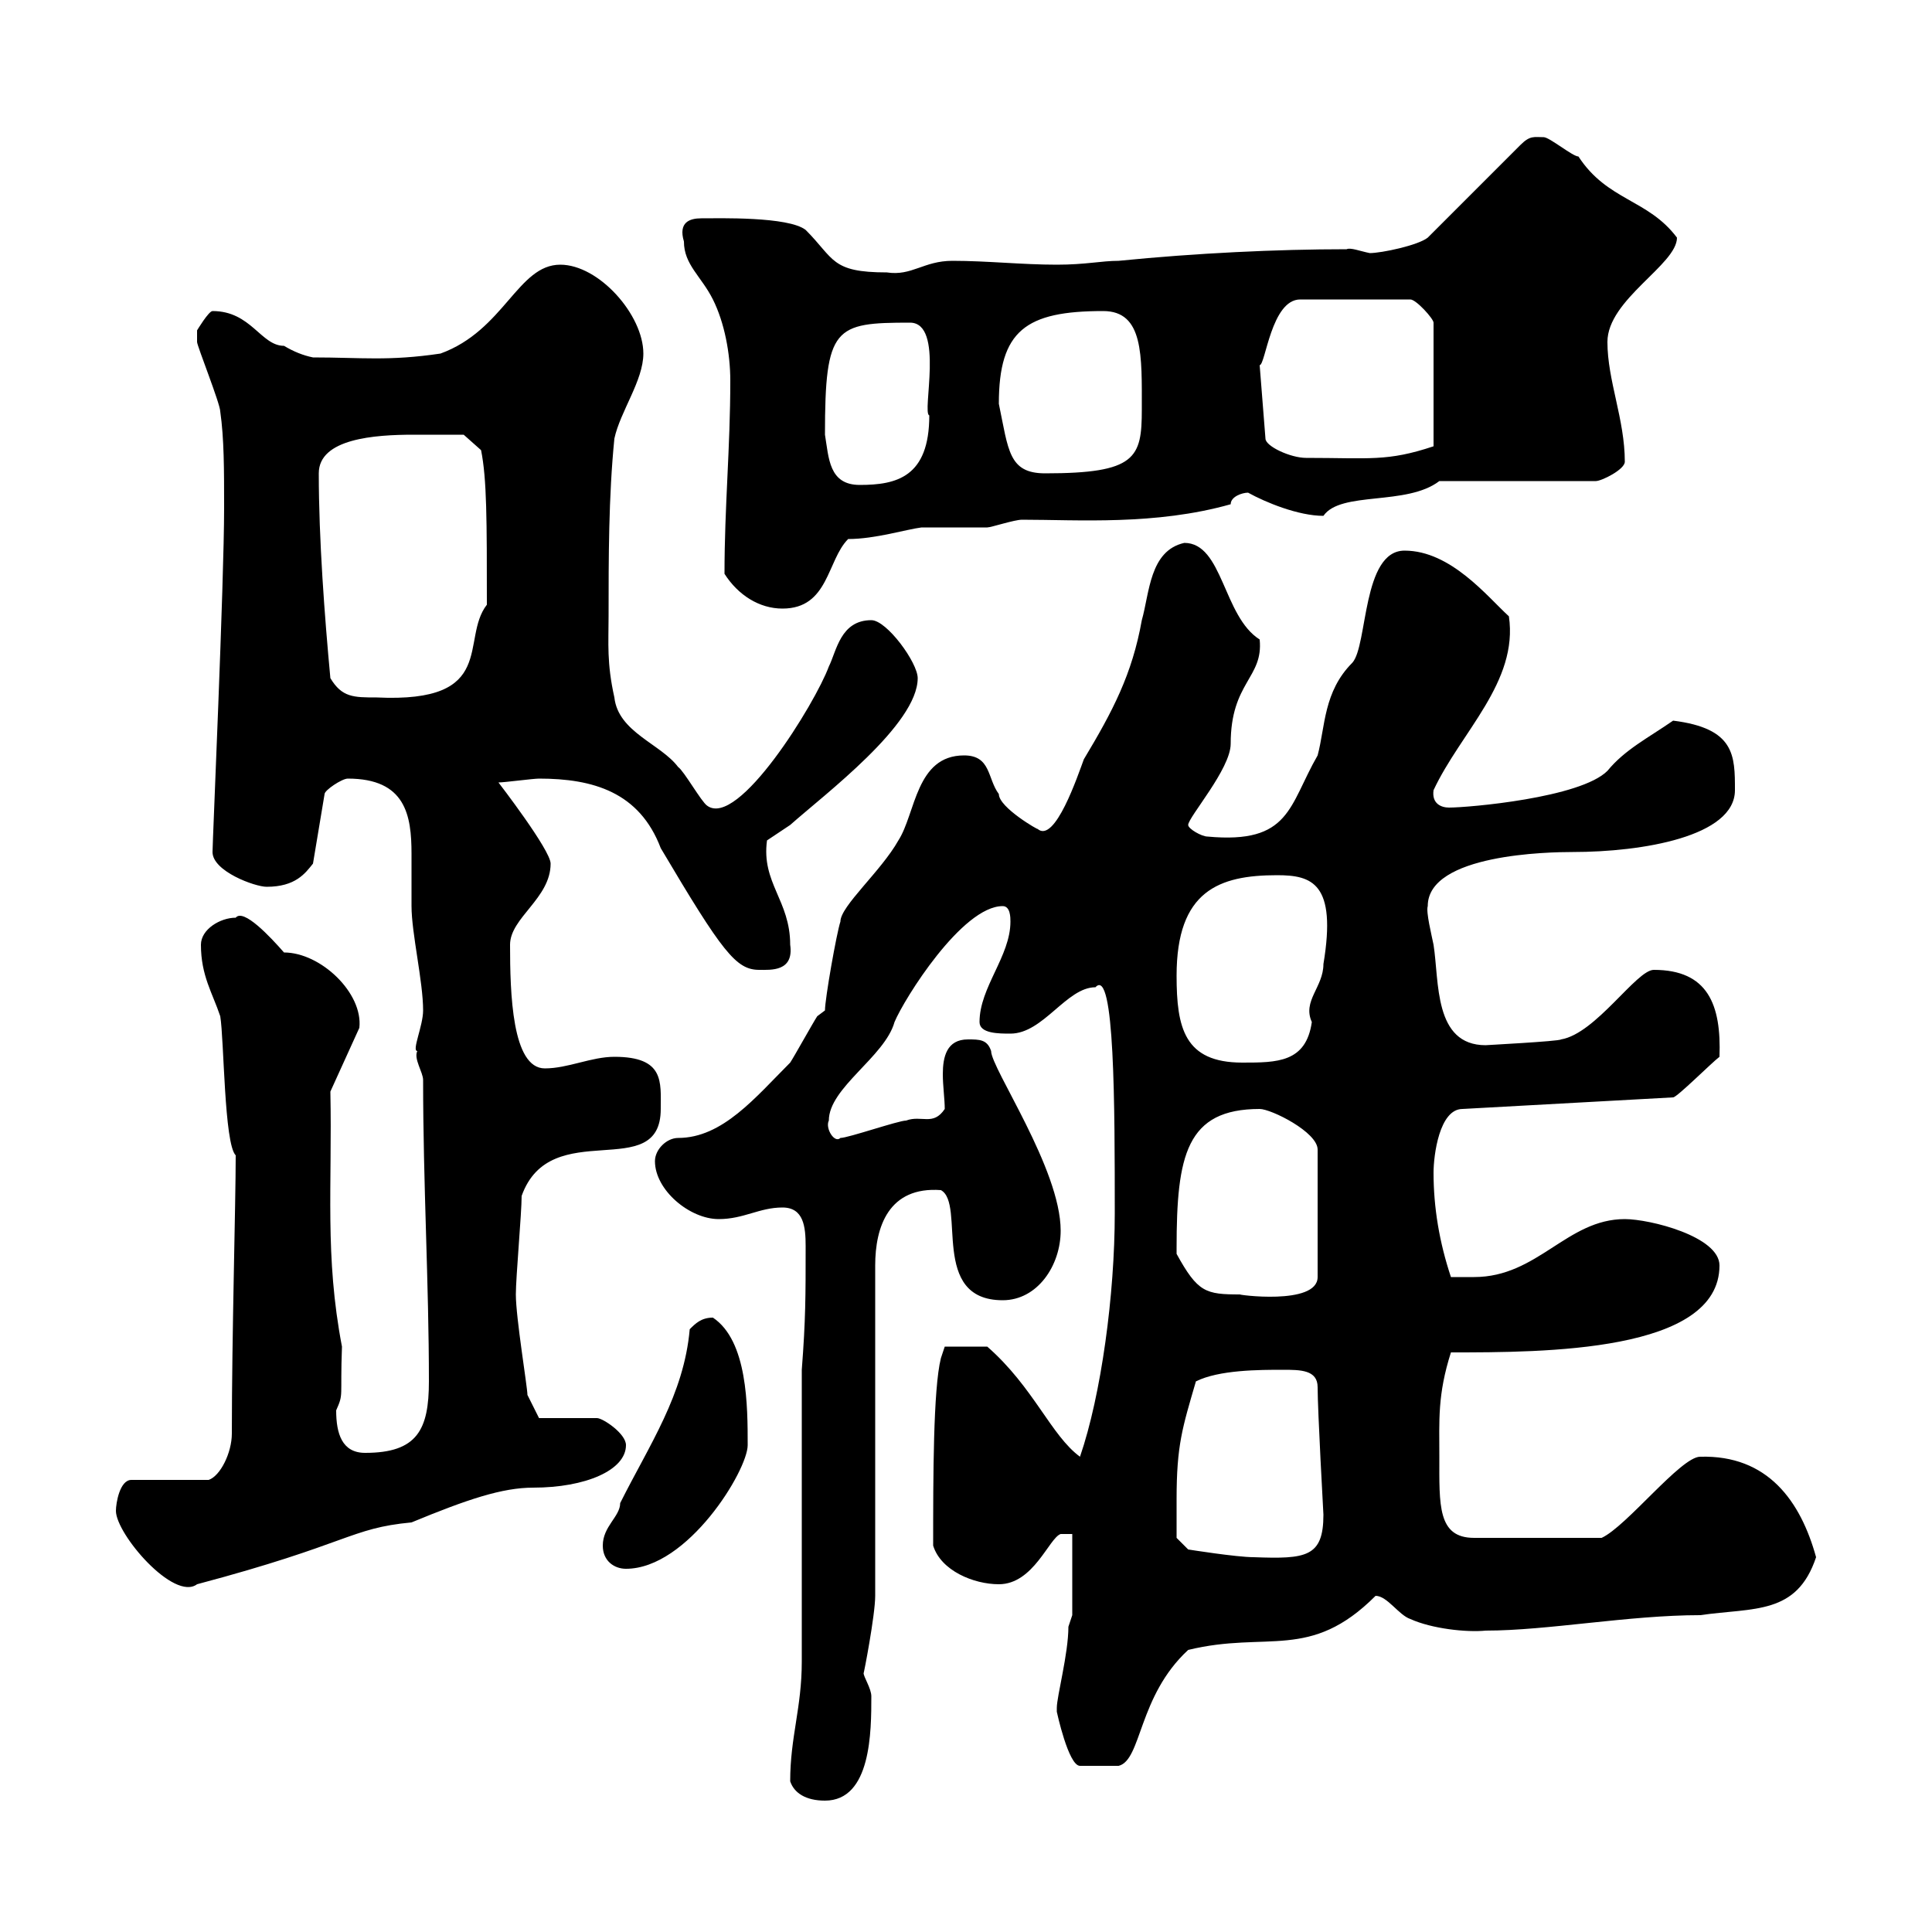 <svg xmlns="http://www.w3.org/2000/svg" xmlns:xlink="http://www.w3.org/1999/xlink" width="300" height="300"><path d="M122.70 276.60C123.30 278.40 125.10 279.60 128.10 279.60C135.30 279.60 135.30 268.80 135.30 263.40C135.30 262.20 134.10 260.40 134.10 259.80C134.10 260.10 135.90 250.80 135.90 247.80L135.90 196.50C135.90 190.50 138 184.20 146.10 184.80C150 186.90 144.30 201.90 155.70 201.90C161.10 201.90 164.70 196.50 164.70 191.10C164.70 181.50 153.90 165.90 153.90 163.20C153.30 161.40 152.10 161.40 150.30 161.40C147 161.40 146.40 164.10 146.40 166.80C146.40 168.60 146.70 170.70 146.70 172.20C144.90 174.90 143.10 173.10 140.70 174C139.50 174 131.70 176.70 130.50 176.70C129.60 177.60 128.10 175.20 128.70 174C128.70 168.90 137.40 164.10 138.90 158.70C140.40 155.10 149.40 140.70 155.70 140.70C156.90 140.70 156.90 142.50 156.90 143.10C156.90 148.50 152.10 153.30 152.10 158.70C152.10 160.50 155.10 160.50 156.90 160.50C162 160.50 165.60 153.30 170.10 153.30C173.10 150 173.10 171.90 173.10 188.40C173.10 201 171 216.60 167.70 226.20C163.20 222.90 160.50 215.40 153.30 209.10L146.70 209.10L146.10 210.90C144.90 215.70 144.90 229.50 144.90 240C146.10 243.90 151.20 246 155.10 246C160.50 246 162.90 238.80 164.70 238.20C164.70 238.20 166.50 238.20 166.50 238.20L166.50 250.80C166.50 250.80 165.90 252.60 165.90 252.60C165.90 256.80 164.10 263.40 164.10 265.20C164.10 265.20 164.10 265.80 164.10 265.80C164.10 265.80 165.90 274.20 167.70 274.20L173.70 274.20C177.30 273.30 176.70 263.40 184.50 256.20C196.80 253.20 203.40 258 213.60 247.80C215.40 247.80 217.20 250.80 219 251.40C222.30 252.90 227.70 253.50 230.70 253.20C240.30 253.20 252.90 250.80 264 250.80C272.40 249.60 279 250.80 282 241.80C279.60 233.10 274.50 225.90 264 226.20C261 226.20 252.60 237 248.70 238.80L228.90 238.80C223.20 238.80 223.50 233.70 223.50 226.20C223.50 220.50 223.20 216.60 225.30 210C239.70 210 267 210 267 196.50C267 192 256.20 189.30 252.30 189.30C243.30 189.30 238.80 198.30 228.90 198.30C228 198.30 226.20 198.30 225.30 198.30C223.50 192.90 222.60 187.50 222.60 182.10C222.60 179.40 223.50 172.20 227.10 172.20L259.80 170.40C260.40 170.40 265.80 165 267 164.10C267.30 156 265.20 150.60 256.80 150.60C254.10 150.60 247.80 160.50 242.40 161.40C242.10 161.70 230.40 162.30 230.70 162.30C222.60 162.30 223.50 152.40 222.60 146.70C222.30 145.20 221.40 141.60 221.70 140.70C221.70 132.60 240.60 132.30 244.20 132.30C255 132.30 269.40 129.90 269.40 122.70C269.40 117.30 269.40 113.10 259.80 111.90C255.90 114.60 252.30 116.40 249.60 119.70C245.40 123.90 228 125.40 225 125.40C223.80 125.40 222.30 124.80 222.60 122.70C226.80 113.70 235.80 105.90 234.30 95.70C231 92.70 225.30 85.50 218.10 85.50C211.50 85.50 212.40 100.20 210 102.90C205.50 107.40 205.80 112.80 204.60 117.30C200.10 125.10 200.40 131.10 187.50 129.90C186.60 129.90 184.50 128.70 184.50 128.10C184.50 126.90 191.10 119.40 191.10 115.50C191.10 105.90 196.20 105.30 195.60 99.30C189.90 95.70 189.90 84.30 183.90 84.30C178.50 85.50 178.50 92.10 177.30 96.30C175.80 104.70 172.80 110.40 168.30 117.90C167.40 120.30 163.80 131.10 161.10 128.70C161.40 129 155.10 125.40 155.10 123.30C153.30 120.90 153.90 117.30 149.70 117.30C142.20 117.30 142.20 126.30 139.50 130.50C136.80 135.30 130.50 140.70 130.50 143.10C129.90 144.90 128.10 155.10 128.10 156.90C128.10 156.90 126.90 157.80 126.90 157.80C126.30 158.70 123.30 164.10 122.70 165C117.30 170.40 112.20 176.70 105.30 176.70C103.50 176.70 101.70 178.50 101.70 180.30C101.70 184.80 107.10 189.30 111.60 189.30C115.50 189.30 117.90 187.50 121.50 187.50C124.80 187.50 125.10 190.50 125.10 193.50C125.10 201.30 125.10 204.90 124.50 212.70L124.50 258C124.50 265.20 122.70 269.70 122.70 276.60ZM18 234.60C18 238.20 27 248.70 30.60 246C54.30 239.70 54.30 237.30 63.90 236.40C72.60 232.80 78 231 82.80 231C90.90 231 97.20 228.30 97.20 224.40C97.20 222.60 93.60 220.20 92.70 220.20L83.70 220.20L81.90 216.60C81.90 215.40 80.10 204.60 80.10 201C80.10 198.30 81 188.40 81 185.70C85.50 173.10 102.60 183.90 102.60 172.20C102.60 168 103.20 164.10 95.40 164.10C91.80 164.10 88.20 165.90 84.60 165.90C79.50 165.90 79.20 154.20 79.20 146.70C79.20 142.50 85.50 139.50 85.50 134.10C85.50 132 77.40 121.50 77.40 121.50C78.30 121.50 82.80 120.90 83.70 120.90C92.10 120.90 99.30 123 102.60 131.70C112.20 147.90 114.30 150.60 117.90 150.60C119.70 150.60 123.30 150.90 122.70 146.70C122.70 139.80 118.20 137.10 119.10 130.50C119.10 130.50 122.70 128.10 122.70 128.10C128.10 123.30 142.50 112.50 142.50 105.30C142.50 102.90 137.70 96.30 135.30 96.30C130.50 96.30 129.90 101.10 128.70 103.50C126.60 109.20 114.60 128.70 109.80 125.10C108.90 124.50 106.20 119.70 105.30 119.10C102.60 115.50 96 113.70 95.40 108.30C94.20 102.90 94.50 99.90 94.50 95.70C94.50 86.70 94.50 77.10 95.40 68.10C96.30 63.90 99.90 59.10 99.90 54.90C99.90 48.90 93 41.10 87 41.10C80.40 41.10 78.30 51.30 68.40 54.90C60.30 56.10 56.10 55.50 48.60 55.50C47.10 55.20 45.60 54.60 44.10 53.70C40.50 53.70 39 48.30 33 48.30C32.40 48.30 30.60 51.30 30.60 51.30C30.60 51.90 30.60 52.50 30.60 53.10C30.60 53.70 34.20 62.70 34.20 63.90C34.80 68.10 34.80 72.90 34.80 78.90C34.80 90.30 33 130.80 33 132.30C33 135.30 39.60 137.70 41.40 137.70C45.90 137.70 47.40 135.60 48.60 134.10L50.40 123.30C50.40 122.70 53.10 120.90 54 120.90C63 120.90 63.90 126.60 63.90 132.60C63.90 135.60 63.90 138 63.90 140.70C63.90 144.90 65.70 152.40 65.70 156.90C65.70 159.30 63.90 163.20 64.80 163.20C64.20 164.40 65.70 166.50 65.70 167.70C65.70 183.90 66.60 199.20 66.60 214.50C66.60 222 64.80 225.60 56.70 225.60C53.10 225.60 52.20 222.60 52.20 219C53.40 216.30 52.80 217.20 53.10 209.10C50.40 195 51.60 184.20 51.30 169.50L55.80 159.60C56.40 154.20 49.80 147.90 44.10 147.90C42 145.50 37.80 141 36.60 142.50C34.20 142.50 31.20 144.30 31.20 146.70C31.20 151.50 33 154.20 34.20 157.80C34.80 161.40 34.80 177.60 36.60 179.40C36.60 186.90 36 207.30 36 222.60C36 225.60 34.20 229.20 32.40 229.80L20.40 229.80C18.60 229.80 18 233.40 18 234.60ZM93.60 240C93.60 242.40 95.40 243.60 97.20 243.60C106.80 243.60 116.10 228.30 116.10 224.40C116.10 218.40 116.10 208.20 110.70 204.60C108.90 204.60 108 205.50 107.10 206.40C106.20 216.60 100.80 224.40 96.30 233.40C96.30 235.50 93.60 237 93.60 240ZM182.70 232.80C182.70 224.40 183.60 221.70 185.70 214.50C189.30 212.70 195.60 212.70 199.20 212.70C201.90 212.70 204.60 212.70 204.60 215.40C204.60 219 205.50 235.20 205.50 235.20C205.50 241.80 202.80 242.10 194.70 241.80C192 241.80 184.50 240.60 184.50 240.60L182.70 238.80C182.70 238.80 182.70 234.60 182.70 232.80ZM182.70 194.70C182.70 193.80 182.70 193.80 182.70 193.80C182.70 179.40 184.20 172.20 195.60 172.20C197.40 172.20 204.60 175.80 204.60 178.50L204.60 198.30C204.60 202.80 191.70 201 192.60 201C187.20 201 186 200.70 182.70 194.70ZM182.70 151.50C182.70 138.30 189.30 135.90 198.30 135.90C203.70 135.90 207.60 137.10 205.50 149.70C205.50 153.30 202.20 155.40 203.70 158.70C202.80 165 198.30 165 192.90 165C183.90 165 182.70 159.60 182.70 151.50ZM51.30 105.30C50.40 95.70 49.50 83.70 49.50 73.50C49.50 68.10 58.20 67.50 64.20 67.50C67.80 67.50 70.50 67.50 72 67.50L74.70 69.90C75.60 74.40 75.60 80.70 75.60 93.90C71.40 99.30 77.40 109.20 58.50 108.30C54.90 108.30 53.10 108.30 51.30 105.30ZM112.50 89.10C114.60 92.40 117.90 94.50 121.50 94.50C128.70 94.50 128.40 87 131.70 83.70C135.90 83.70 140.70 82.20 143.10 81.90C144.30 81.90 152.10 81.90 153.30 81.90C153.90 81.90 157.50 80.70 158.70 80.70C167.40 80.70 179.40 81.60 191.10 78.30C191.10 77.10 192.90 76.50 193.80 76.50C196.50 78 201.60 80.10 205.50 80.10C208.20 76.20 218.40 78.60 223.50 74.70L247.80 74.70C248.70 74.70 252.30 72.90 252.30 71.70C252.30 65.10 249.60 59.10 249.60 53.10C249.60 46.50 260.40 41.10 260.40 36.90C255.90 30.90 249.60 31.20 245.10 24.30C244.20 24.30 240.60 21.30 239.70 21.30C238.20 21.30 237.60 21 236.10 22.50L221.70 36.90C220.20 38.10 214.50 39.30 212.70 39.30C211.20 39 209.70 38.40 209.10 38.70C198.30 38.70 185.70 39.30 173.70 40.50C171 40.50 168.60 41.10 164.10 41.10C158.70 41.10 153.30 40.50 147.90 40.50C143.40 40.50 141.60 42.90 137.70 42.30C129 42.30 129.60 40.20 125.10 35.70C122.40 33.60 111.60 33.90 108.90 33.90C107.10 33.90 105.30 34.50 106.20 37.50C106.20 41.10 108.90 42.90 110.70 46.50C112.50 50.10 113.40 54.90 113.40 59.10C113.40 69.60 112.50 78.60 112.50 89.10ZM128.10 67.50C128.10 50.70 129.60 50.10 141.30 50.10C146.70 50.10 143.10 64.20 144.30 64.50C144.30 74.10 139.20 75.30 133.50 75.30C128.70 75.30 128.70 71.10 128.10 67.50ZM155.10 62.70C155.10 51.30 159.30 48.30 171.30 48.30C177.60 48.30 177.30 55.20 177.30 63.60C177.30 71.10 176.40 73.50 162.30 73.50C156.60 73.50 156.60 69.90 155.10 62.70ZM195.60 56.70C196.50 56.70 197.40 46.50 201.90 46.50L219 46.50C219.90 46.50 222.60 49.50 222.60 50.10L222.60 69.30C215.40 71.70 212.70 71.10 202.80 71.10C200.40 71.10 196.50 69.30 196.50 68.10Z"/></svg>
